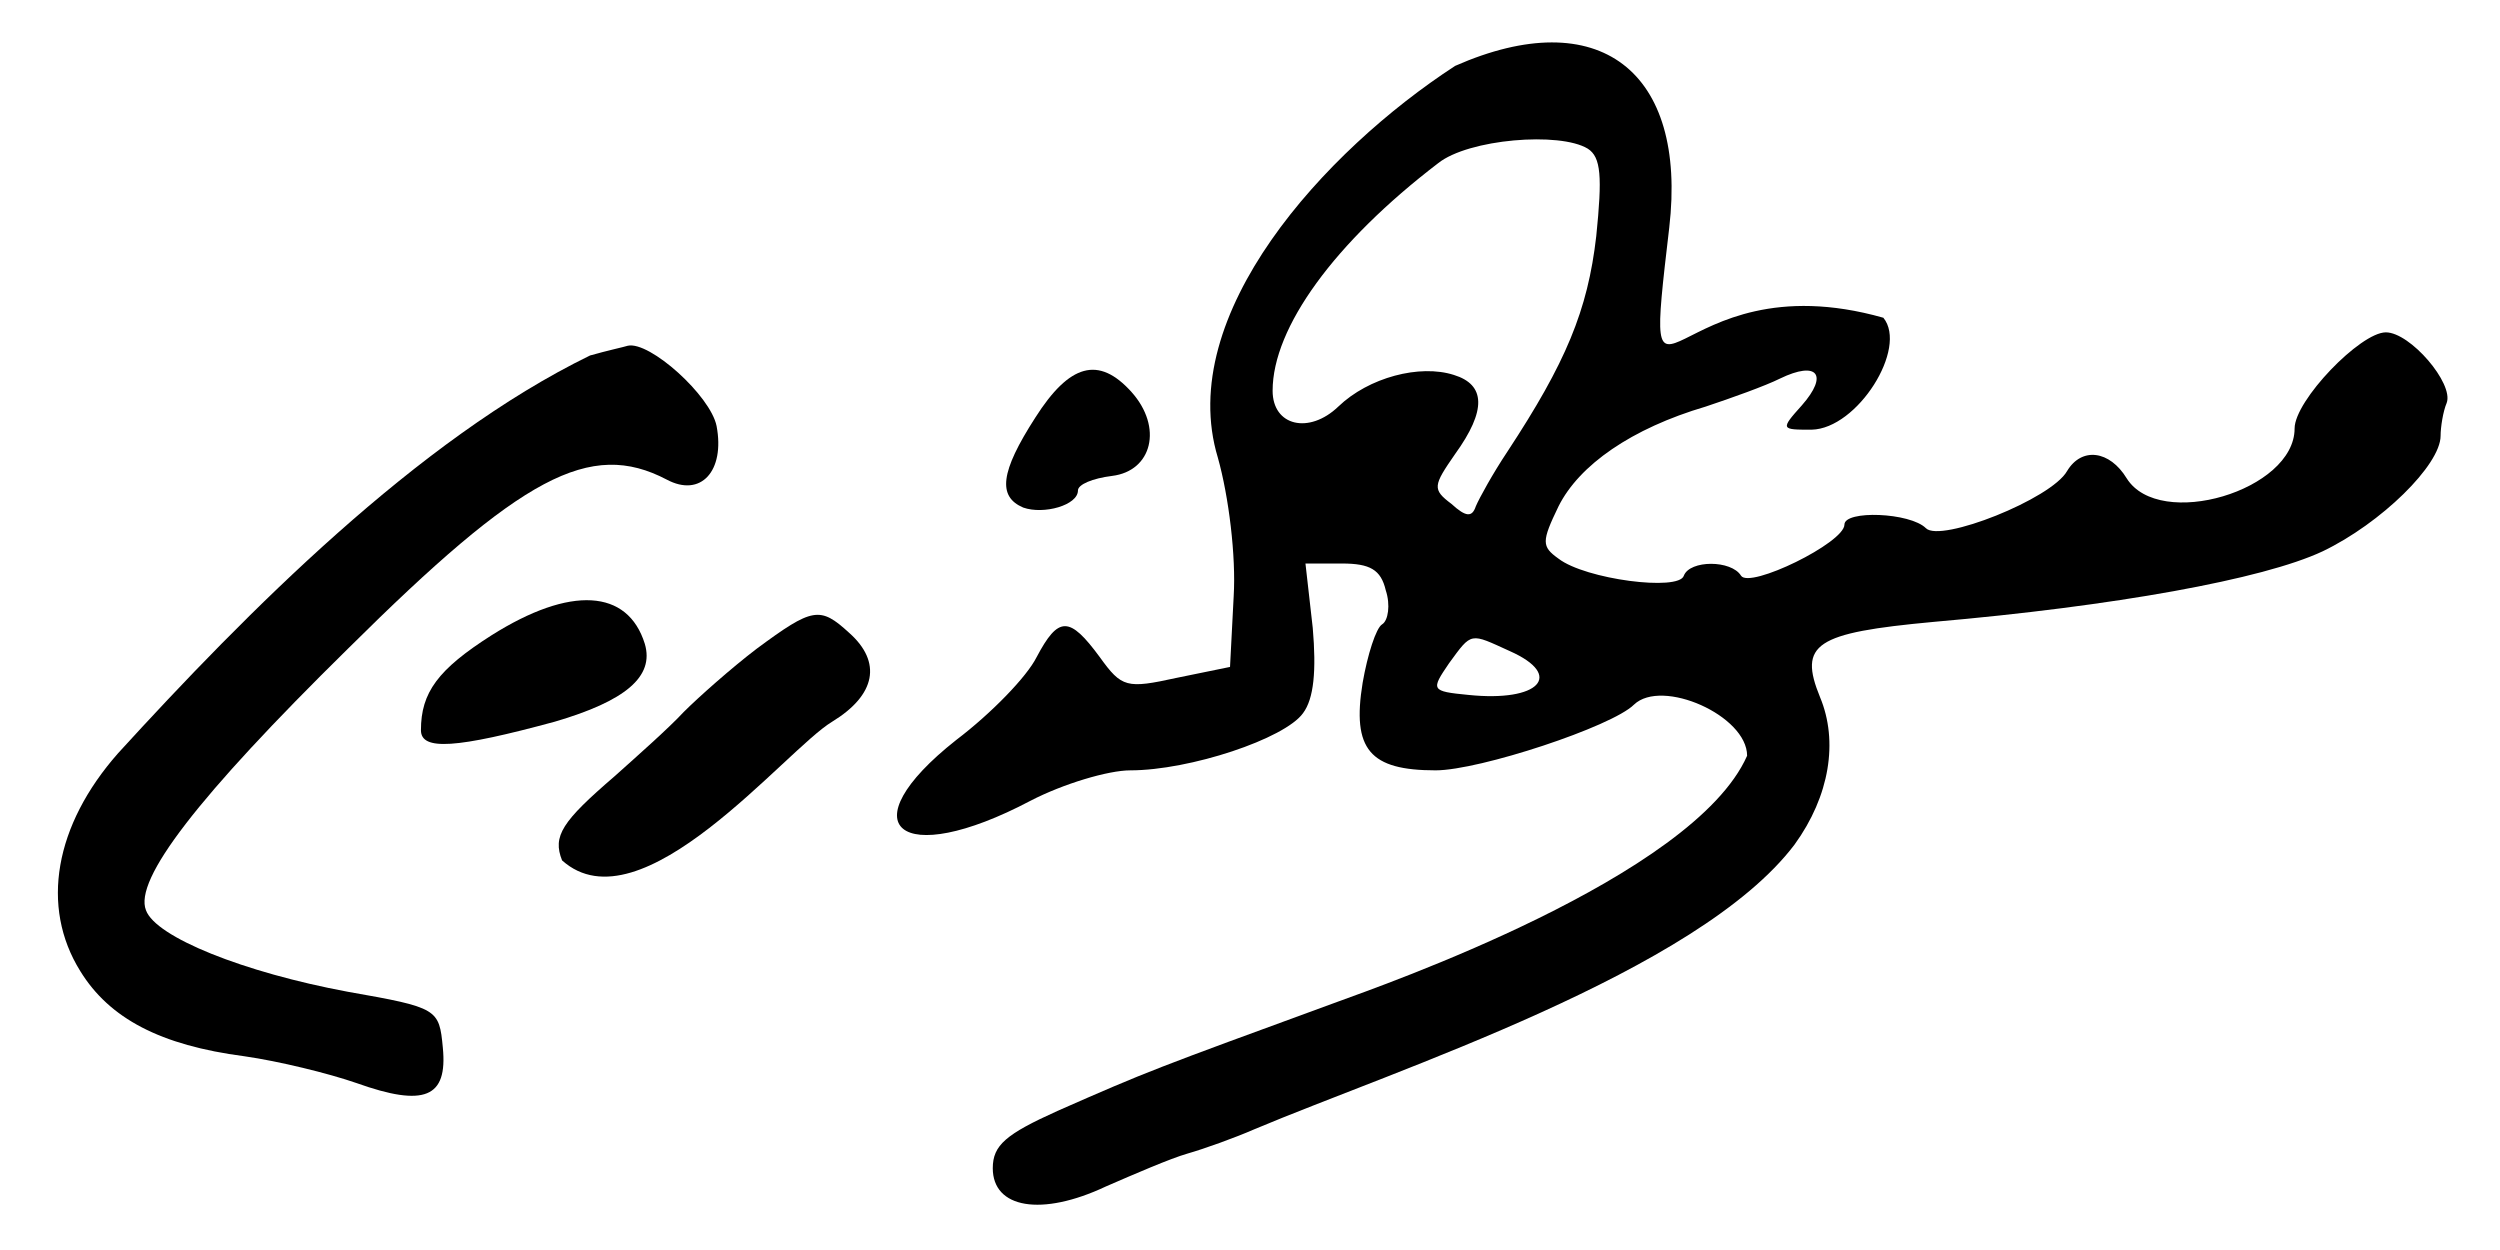 <?xml version="1.0" encoding="UTF-8" standalone="no"?>
<svg
   xmlns:dc="http://purl.org/dc/elements/1.1/"
   xmlns:cc="http://creativecommons.org/ns#"
   xmlns:rdf="http://www.w3.org/1999/02/22-rdf-syntax-ns#"
   xmlns:svg="http://www.w3.org/2000/svg"
   xmlns="http://www.w3.org/2000/svg"
   xmlns:sodipodi="http://sodipodi.sourceforge.net/DTD/sodipodi-0.dtd"
   xmlns:inkscape="http://www.inkscape.org/namespaces/inkscape"
   version="1.0"
   width="400"
   height="200"
   viewBox="0 0 300 150"
   preserveAspectRatio="xMidYMid meet"
   id="svg14"
   sodipodi:docname="5ea2a1f34c6f77.42695855-original.svg"
   inkscape:version="0.92.4 (5da689c313, 2019-01-14)">
  <defs
     id="defs18" />
  <sodipodi:namedview
     pagecolor="#ffffff"
     bordercolor="#666666"
     borderopacity="1"
     objecttolerance="10"
     gridtolerance="10"
     guidetolerance="10"
     inkscape:pageopacity="0"
     inkscape:pageshadow="2"
     inkscape:window-width="1920"
     inkscape:window-height="986"
     id="namedview16"
     showgrid="false"
     units="px"
     inkscape:zoom="1.300885"
     inkscape:cx="319.83797"
     inkscape:cy="177.07509"
     inkscape:window-x="-11"
     inkscape:window-y="-11"
     inkscape:window-maximized="1"
     inkscape:current-layer="svg14" />
  <g
     transform="matrix(0.146,0,0,-0.146,-19.567,163.983)"
     id="g12"
     style="fill:#000000;stroke:none">
    <path
       d="m 1330,1069 c -107.387,-69.835 -230.519,-204.617 -195,-322 9,-32 15,-81 13,-114 l -3,-58 -44,-9 c -41,-9 -45,-8 -63,17 -25,34 -34,34 -52,0 -8,-16 -37,-46 -66,-68 -90,-71 -47,-107 61,-50 27,14 64,25 82,25 49,0 127,26 142,47 9,12 11,35 8,70 l -6,53 h 30 c 23,0 32,-5 36,-22 4,-12 2,-25 -3,-28 -5,-3 -12,-25 -16,-48 -9,-55 6,-72 60,-72 36,0 145,36 163,54 23,22 93,-9 93,-42 -44.121,-99.904 -302.034,-189.486 -336,-202 -153,-56 -156,-57 -231,-90 -42,-19 -53,-28 -53,-47 0,-33 40,-40 93,-15 23,10 53,23 67,27 14,4 39,13 55,20 116.074,48.924 364.839,129.285 444,234 29,40 36,85 21,121 -18,44 -4,53 93,62 149,13 271,35 320,58 48,23 97,71 97,95 0,7 2,20 5,27 6,16 -30,58 -50,58 -21,0 -75,-56 -75,-79 0,-51 -111,-84 -138,-41 -14,23 -37,26 -49,6 -13,-23 -104,-59 -116,-47 -13,13 -67,15 -67,3 0,-15 -78,-53 -85,-42 -8,13 -42,13 -47,0 -4,-13 -81,-3 -103,14 -14,10 -14,14 0,43 17,34 60,64 121,82 21,7 49,17 61,23 31,15 40,3 18,-22 -18,-20 -17,-20 8,-20 37.659,0.768 79.359,67.049 59,92 -176.85,50.183 -198.868,-120.583 -176,74 15,129 -58,185 -176,133 z m 109,-68 c 11,-7 12,-23 7,-72 -7,-61 -25,-104 -73,-177 -12,-18 -23,-38 -26,-45 -3,-9 -8,-9 -20,2 -16,12 -15,15 3,41 26,36 25,57 -1,65 -28,9 -70,-2 -95,-26 -24,-23 -54,-16 -54,13 0,52 51,122 136,187 25,20 100,26 123,12 z m -64,-413 c 45,-20 24,-42 -34,-36 -31,3 -31,4 -16,26 19,26 17,25 50,10 z"
       id="path2"
       inkscape:connector-curvature="0"
       sodipodi:nodetypes="cccccccccscccscscsccccscscccccscssccsscccccccccccccccccccscccccc" />
    <path
       d="M 619,831 C 477.311,762.005 336.348,619.408 231,504 179,445 167,378 200,325 c 24,-39 66,-61 135,-70 28,-4 69,-14 92,-22 56,-20 75,-12 71,29 -3,32 -4,33 -78,46 -86,16 -158,45 -166,67 -10,25 42,93 166,215 143,142 199,172 262,139 28,-15 48,7 41,44 -5,25 -55,70 -73,66 -3,-1 -17,-4 -31,-8 z"
       id="path4"
       inkscape:connector-curvature="0"
       sodipodi:nodetypes="ccccccccccccc" />
    <path
       d="m 985,780 c -29,-45 -31,-65 -10,-74 17,-6 45,2 45,14 0,5 12,10 28,12 33,4 42,40 16,69 -27,30 -51,23 -79,-21 z"
       id="path6"
       inkscape:connector-curvature="0" />
    <path
       d="m 538,601 c -44,-28 -58,-47 -58,-78 0,-17 29,-15 110,7 58,17 82,37 74,64 -14,45 -61,48 -126,7 z"
       id="path8"
       inkscape:connector-curvature="0" />
    <path
       d="m 756,590 c -21,-16 -48,-40 -60,-52 -12,-13 -38,-36 -57,-53 -43,-37 -51,-49 -43,-69 64.827,-58.136 183.582,90.942 222,114 36,22 41,49 14,73 -24,22 -30,21 -76,-13 z"
       id="path10"
       inkscape:connector-curvature="0"
       sodipodi:nodetypes="ccccccc" />
  </g>
</svg>

